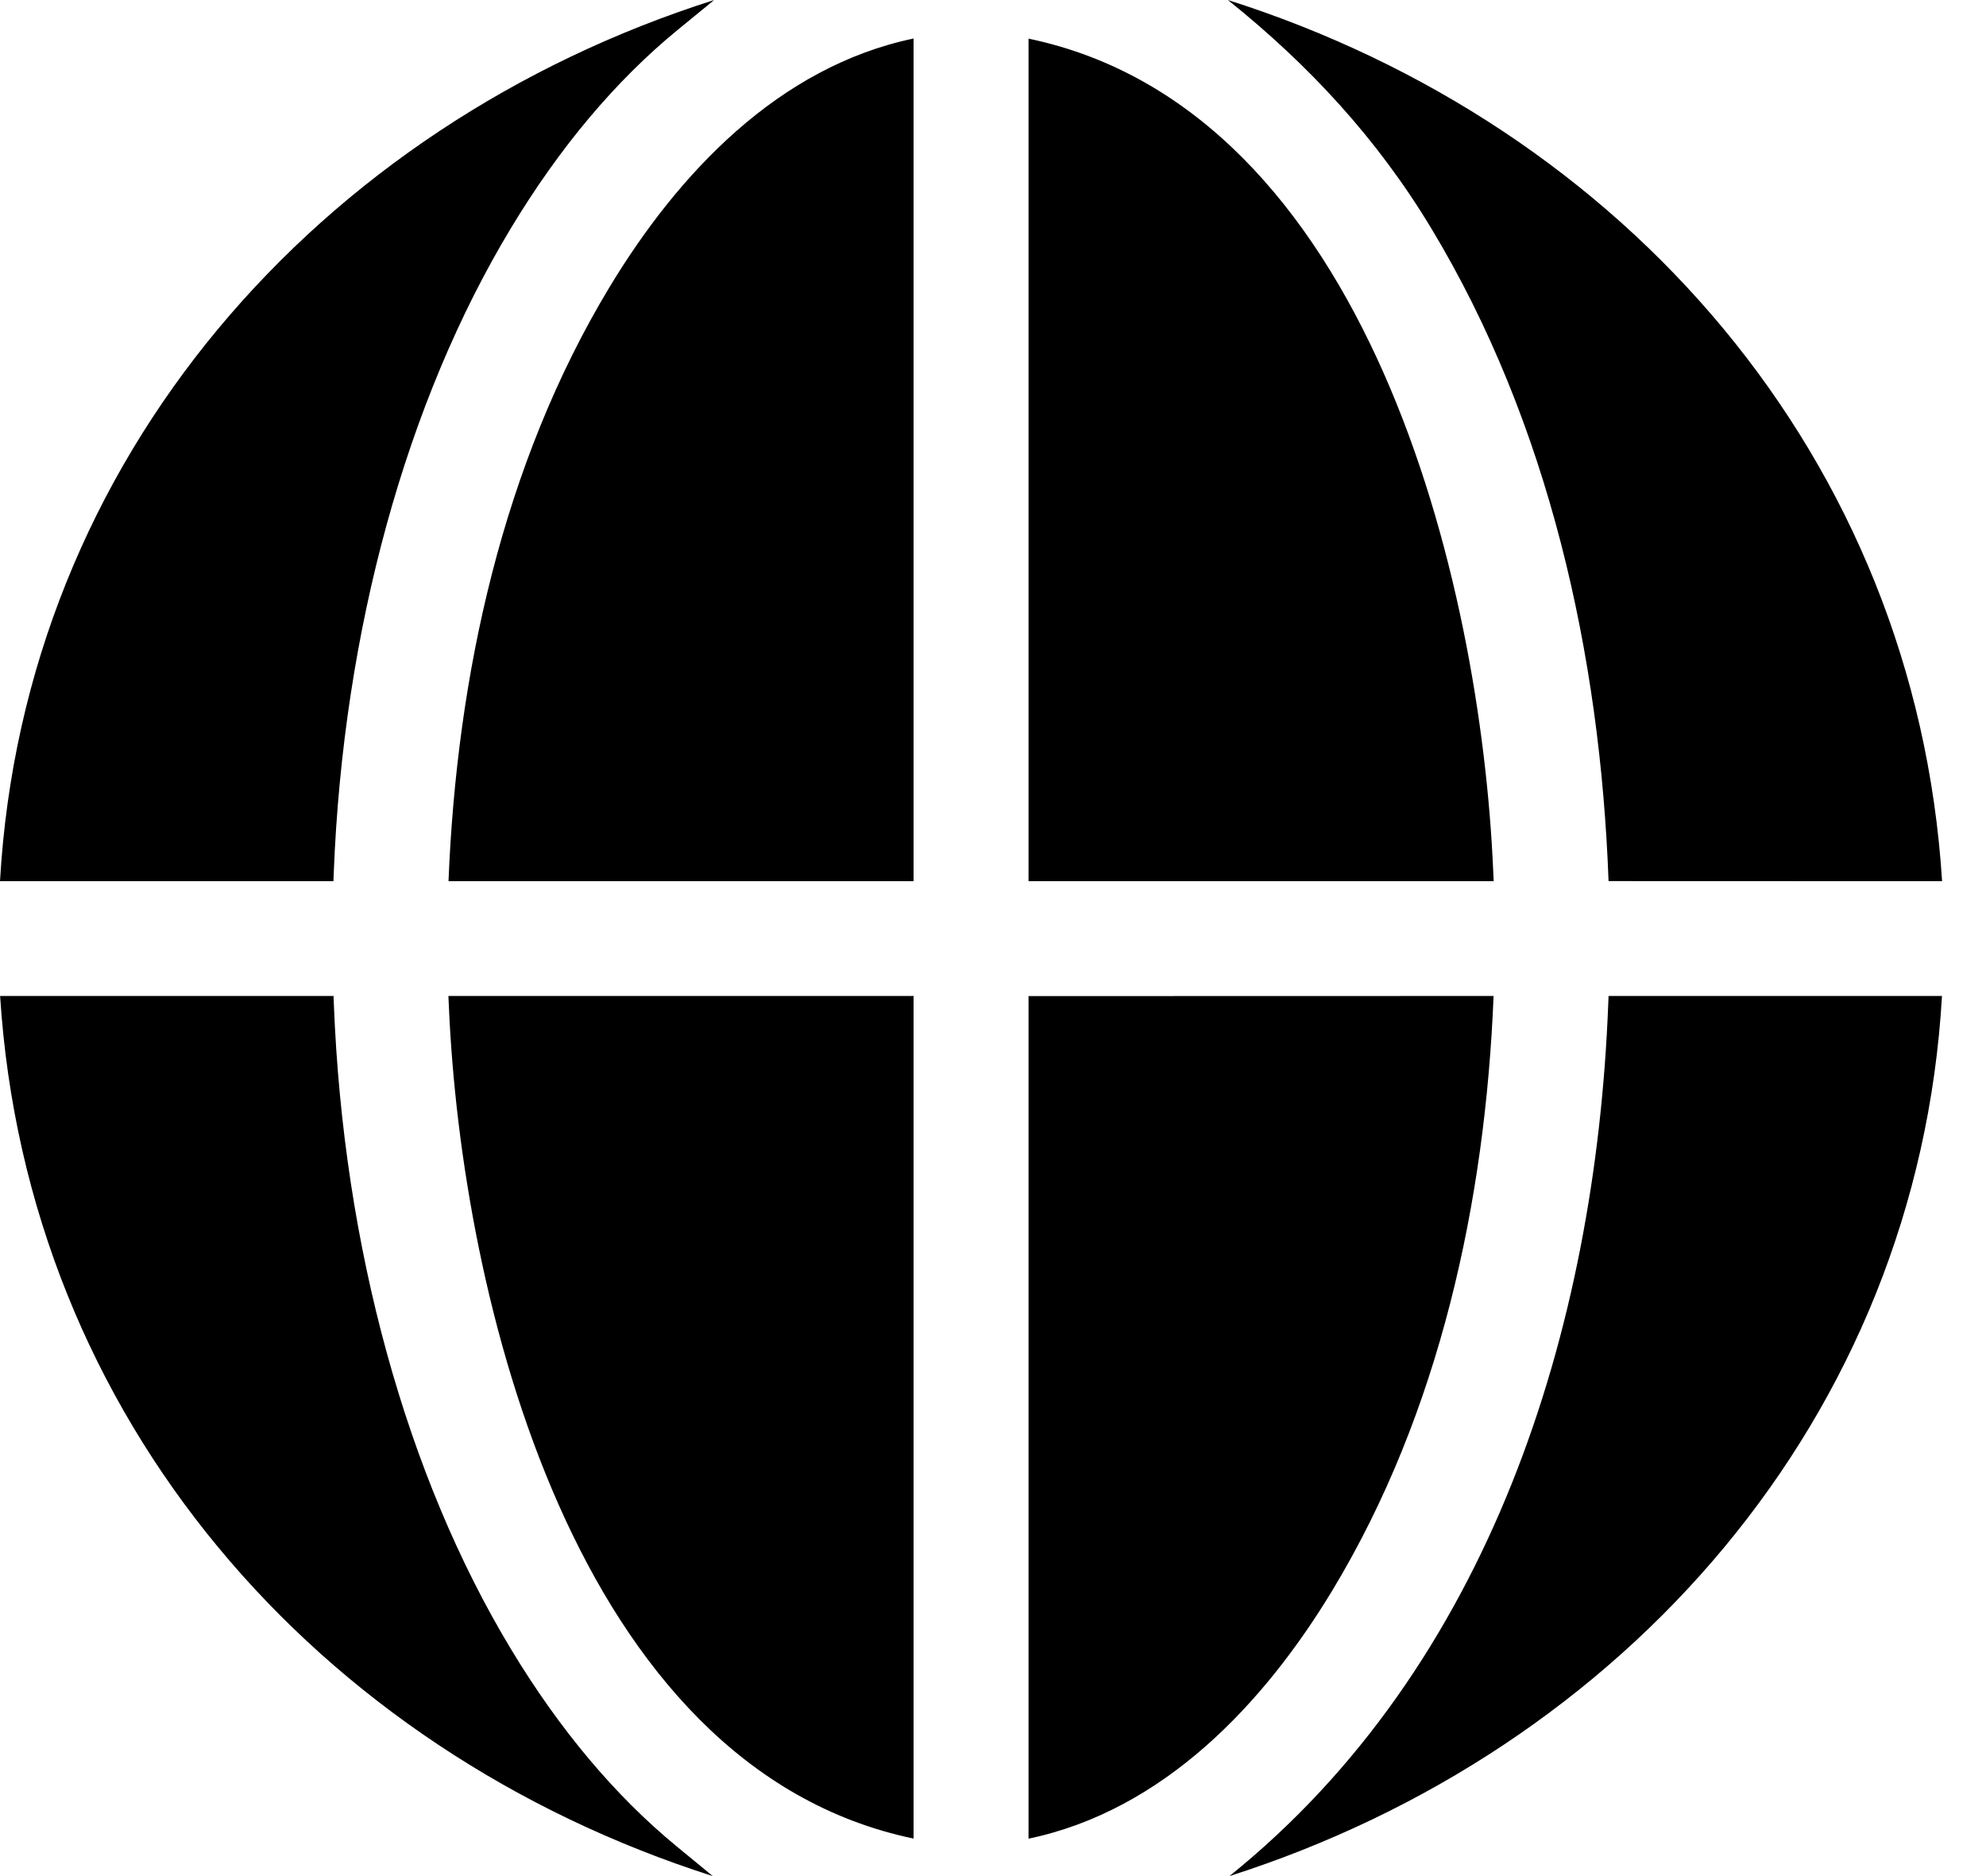 <svg width="18" height="17" viewBox="0 0 18 17" fill="none" xmlns="http://www.w3.org/2000/svg">
<path id="language" fill-rule="evenodd" clip-rule="evenodd" d="M4.631 2.067C3.682 3.639 3.111 5.714 3.025 7.908L3.022 7.985H0C0.219 4.148 2.896 1.136 6.473 0L6.143 0.27C5.582 0.729 5.073 1.334 4.631 2.067ZM12.971 2.067C14.038 3.835 14.504 5.938 14.579 7.984L17.602 7.985C17.36 4.145 14.721 1.141 11.129 5.17861e-05C11.864 0.589 12.482 1.256 12.971 2.067L12.971 2.067ZM4.065 7.985C4.14 6.126 4.553 4.212 5.523 2.604C6.146 1.572 7.056 0.605 8.28 0.349V7.985H4.065ZM8.28 16.66C5.203 16.018 4.179 11.743 4.068 9.109L4.064 9.025H8.28L8.28 16.66ZM13.537 9.025C13.462 10.884 13.049 12.798 12.079 14.406C11.456 15.438 10.546 16.405 9.322 16.661V9.026L13.537 9.025ZM14.576 9.102C14.461 12.048 13.504 15.1 11.143 17C14.712 15.861 17.38 12.853 17.601 9.025H14.579L14.576 9.102ZM9.322 0.35C12.399 0.992 13.422 5.267 13.534 7.901L13.538 7.985H9.322V0.35ZM4.631 14.943C3.682 13.371 3.112 11.296 3.026 9.102L3.023 9.025H0.001C0.245 12.857 2.875 15.856 6.46 17L6.132 16.73C5.575 16.272 5.07 15.671 4.631 14.943L4.631 14.943Z" fill="black"/>
</svg>
